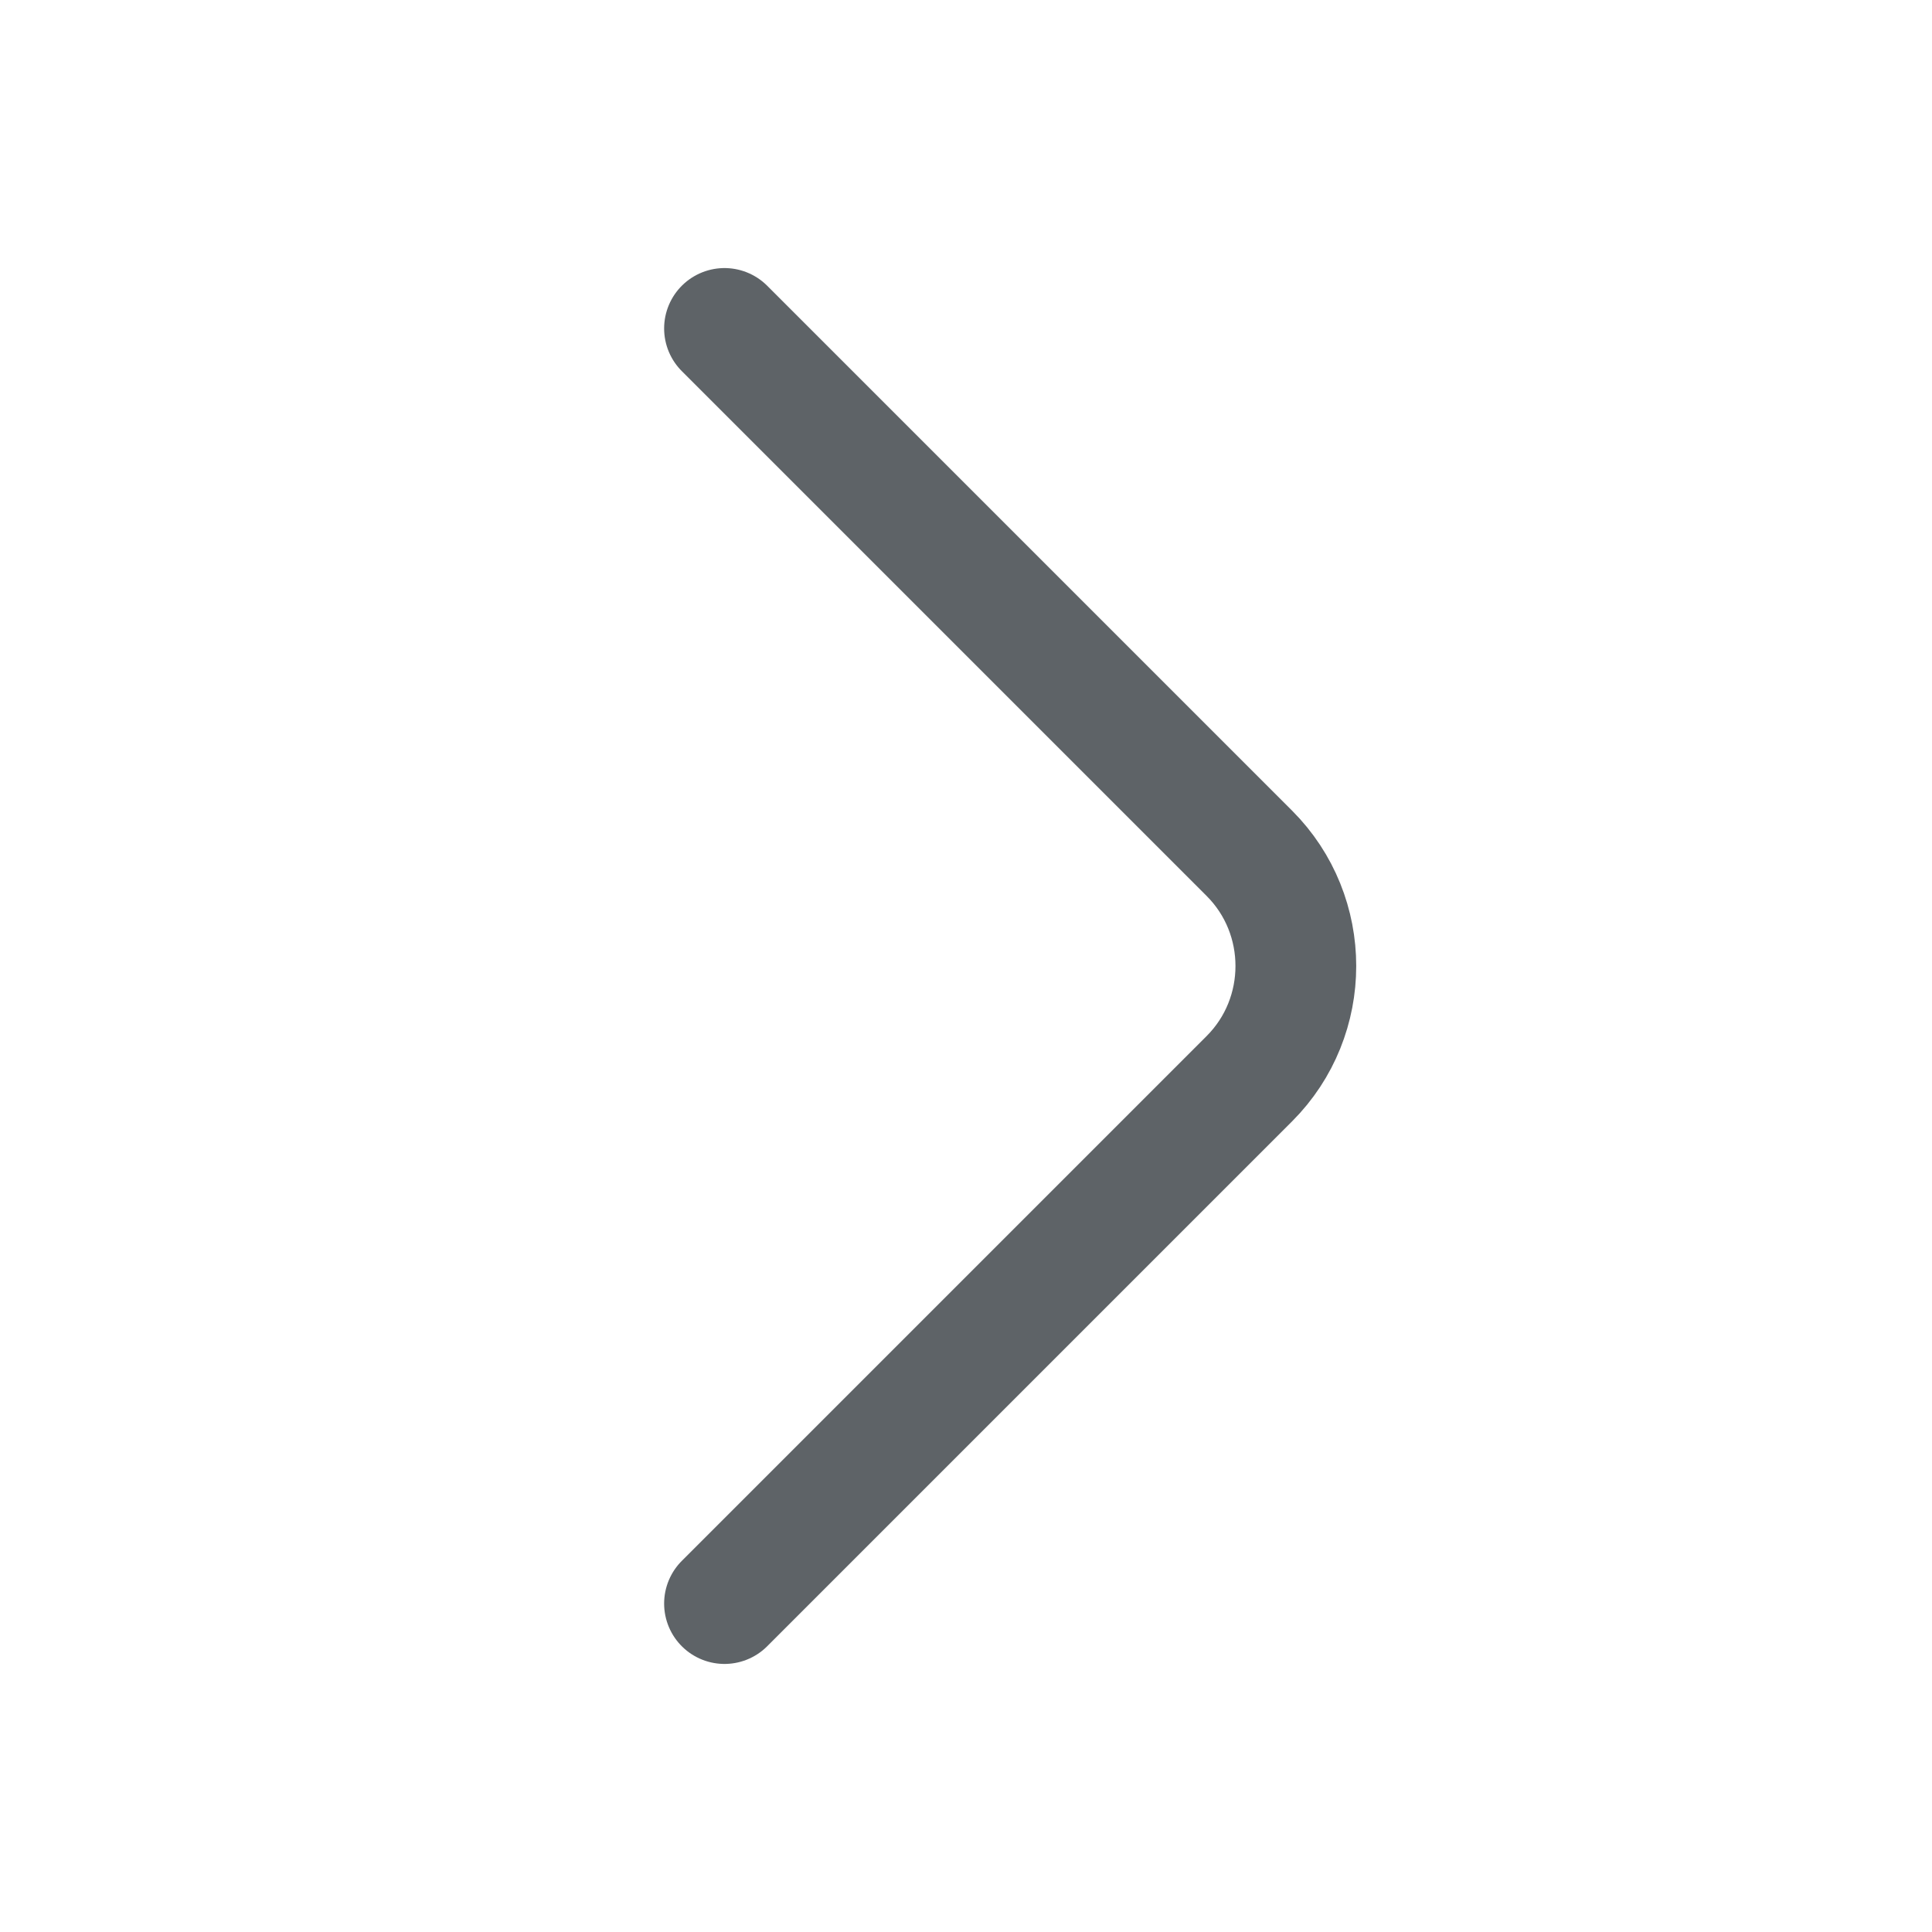 <svg width="24" height="24" viewBox="0 0 24 24" fill="none" xmlns="http://www.w3.org/2000/svg">
<path d="M9 19.92L15.52 13.4C16.29 12.63 16.29 11.37 15.52 10.6L9 4.08" stroke="#5E6367" stroke-width="1.5" stroke-miterlimit="10" stroke-linecap="round" stroke-linejoin="round"/>
</svg>
